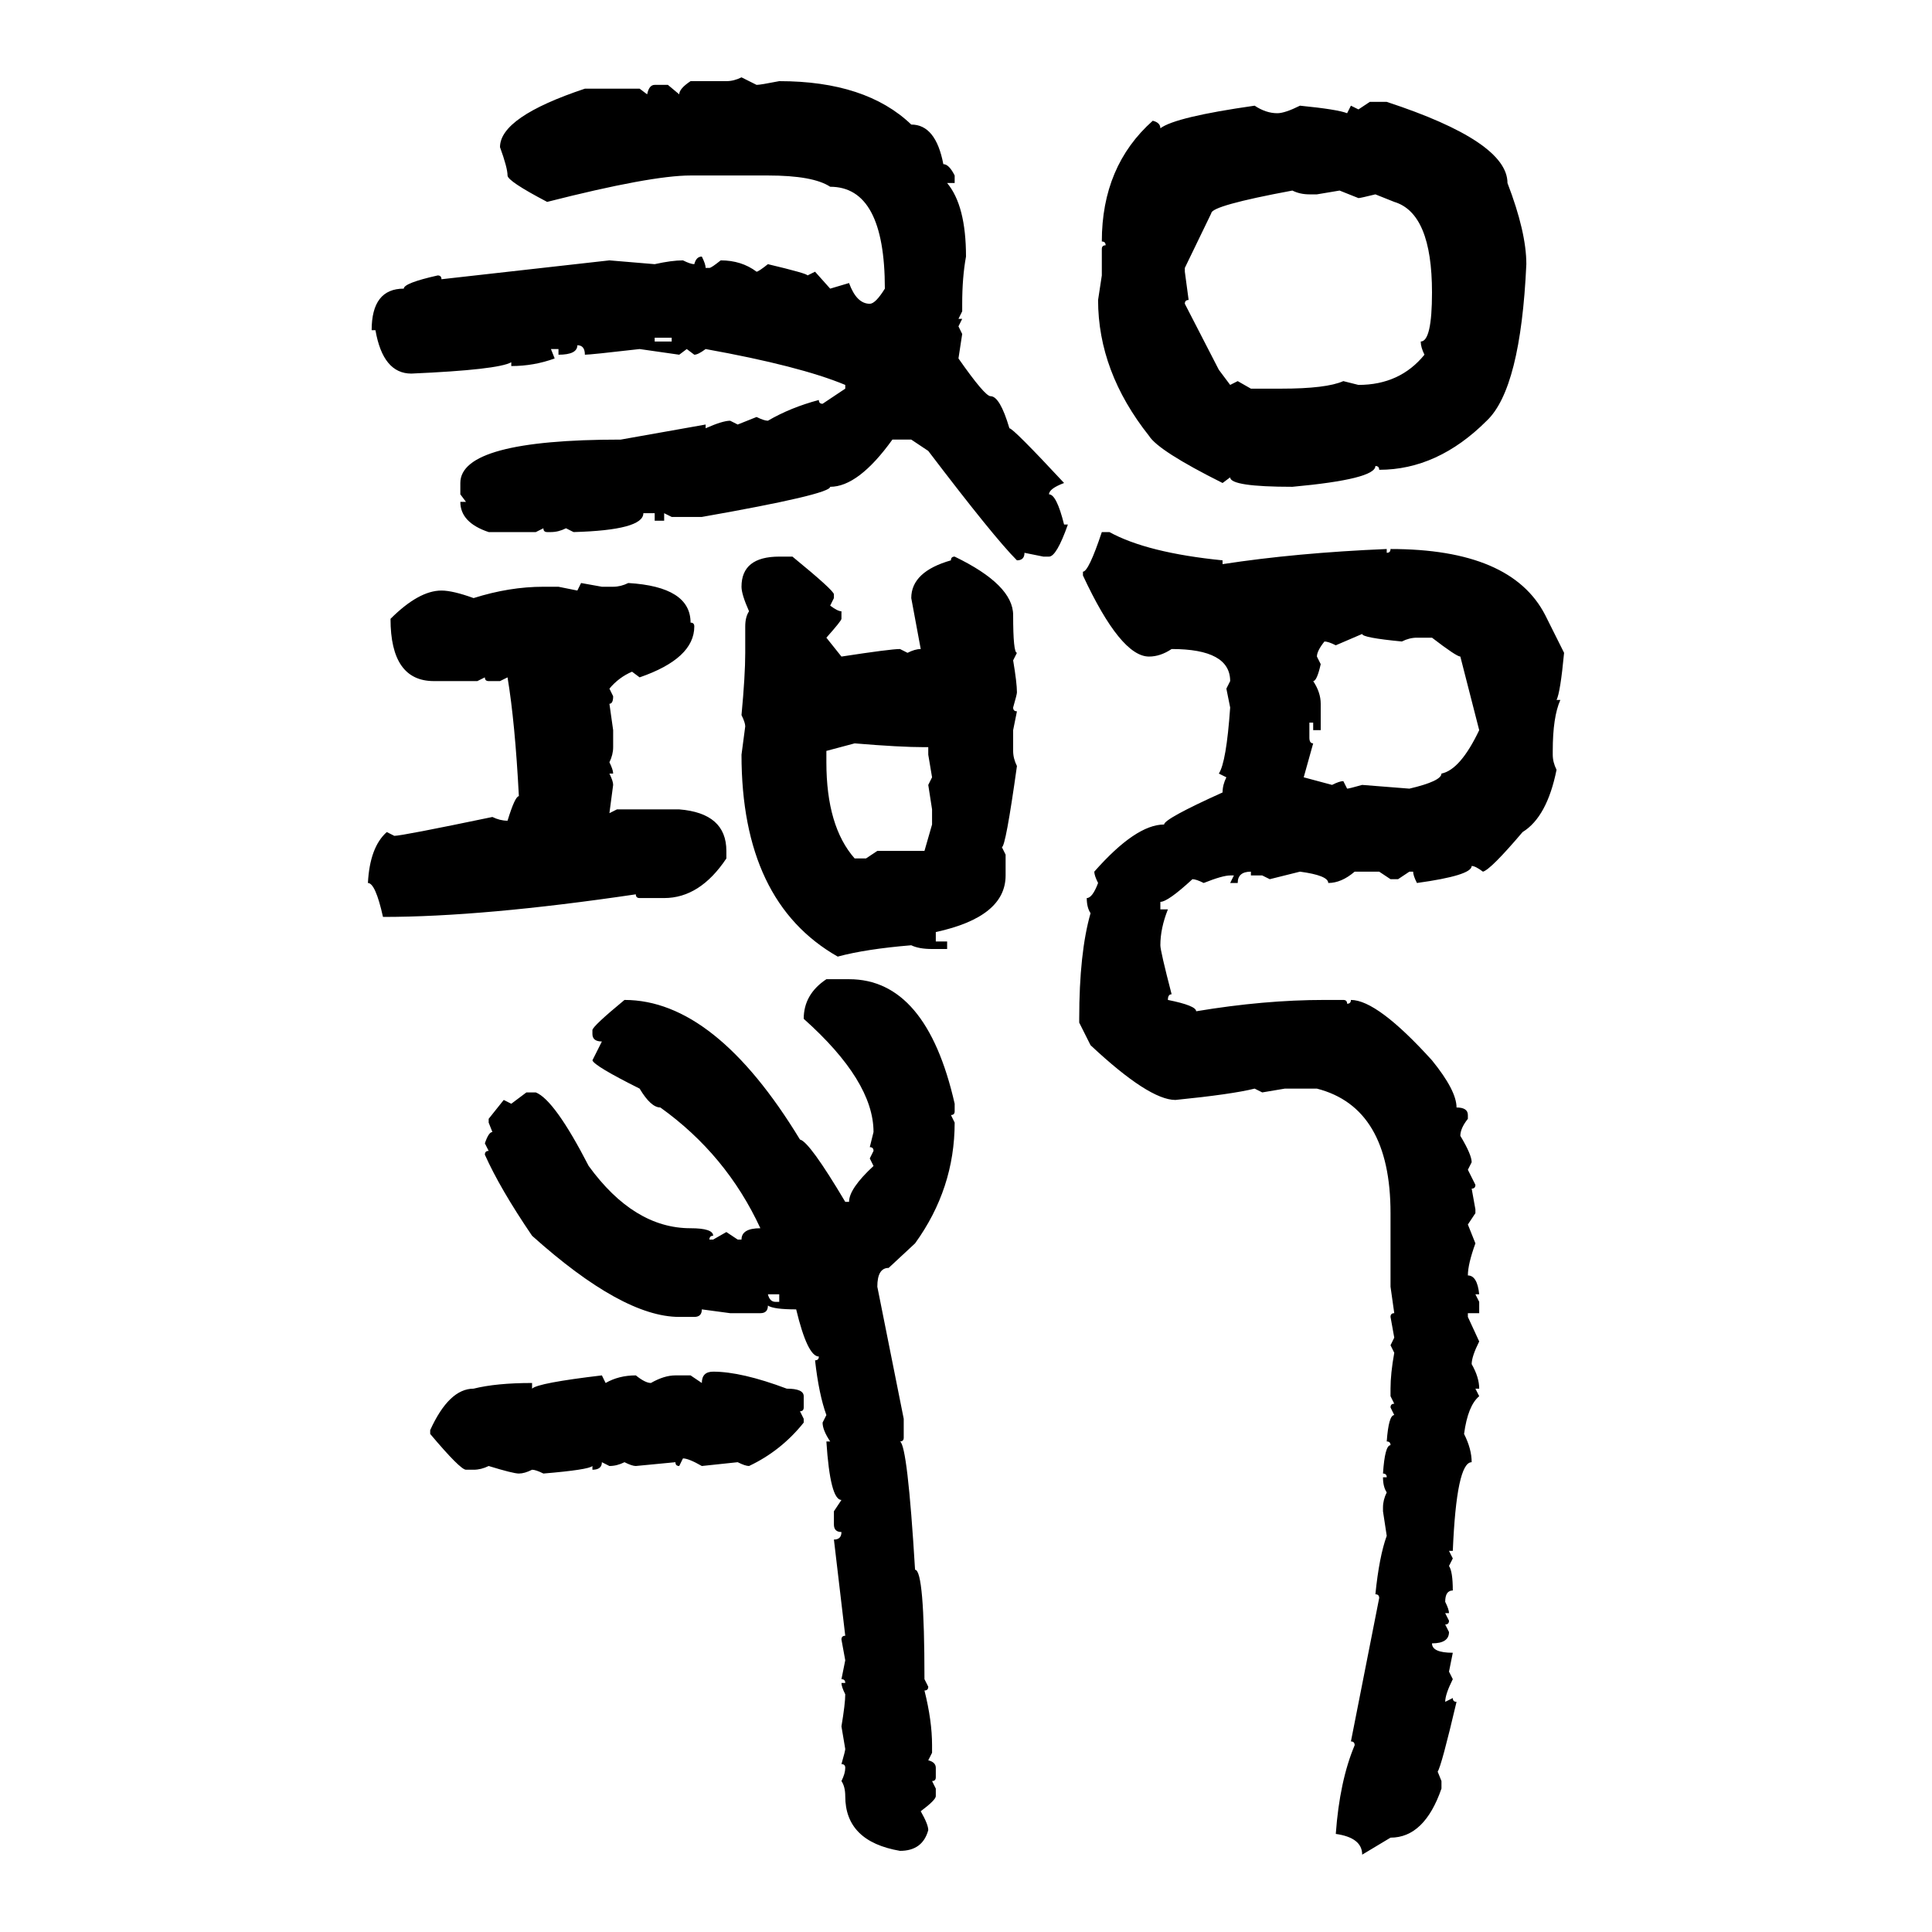 <svg xmlns="http://www.w3.org/2000/svg" xmlns:xlink="http://www.w3.org/1999/xlink" width="300" height="300"><path d="M115.14 12.01L115.14 12.01L117.48 13.18Q118.07 13.18 121.00 12.60L121.00 12.60Q134.47 12.60 141.50 19.34L141.50 19.34Q145.31 19.34 146.48 25.49L146.48 25.49Q147.36 25.49 148.24 27.25L148.24 27.25L148.24 28.42L147.07 28.42Q150 31.93 150 39.84L150 39.84Q149.41 43.07 149.41 47.17L149.41 47.17L149.41 48.34L148.83 49.51L149.41 49.51L148.83 50.68L149.41 51.86L148.83 55.66Q152.93 61.52 153.81 61.52L153.81 61.52Q155.27 61.52 156.74 66.50L156.74 66.50Q157.32 66.50 165.23 75L165.23 75Q162.89 75.88 162.89 76.76L162.89 76.76Q164.06 76.76 165.23 81.45L165.23 81.45L165.82 81.45Q164.06 86.43 162.89 86.43L162.89 86.43L162.01 86.43L159.08 85.84Q159.08 87.01 157.91 87.01L157.91 87.01Q154.39 83.50 144.14 70.02L144.14 70.02L141.50 68.26L138.57 68.26Q133.30 75.59 128.91 75.59L128.91 75.59Q128.91 76.76 108.98 80.27L108.98 80.27L104.30 80.27L103.13 79.69L103.13 80.86L101.66 80.86L101.66 79.69L99.90 79.69Q99.90 82.32 89.06 82.62L89.06 82.62L87.89 82.03Q86.72 82.62 85.55 82.62L85.55 82.62L84.96 82.62Q84.38 82.62 84.38 82.03L84.38 82.03L83.20 82.62L75.88 82.62Q71.48 81.15 71.48 77.93L71.48 77.93L72.36 77.93L71.48 76.76L71.48 75Q71.48 68.26 96.39 68.26L96.39 68.26L109.57 65.92L109.57 66.50Q112.21 65.33 113.38 65.33L113.38 65.33L114.55 65.92L117.48 64.75Q118.65 65.33 119.24 65.33L119.24 65.33Q122.75 63.28 127.15 62.11L127.15 62.11Q127.15 62.70 127.73 62.70L127.73 62.70L131.25 60.35L131.25 59.77Q124.22 56.84 109.57 54.20L109.57 54.20Q108.40 55.08 107.81 55.08L107.81 55.08L106.64 54.20L105.47 55.08L99.32 54.20Q91.70 55.08 90.82 55.08L90.82 55.08Q90.82 53.61 89.65 53.61L89.65 53.61Q89.65 55.08 86.72 55.08L86.72 55.08L86.72 54.20L85.55 54.20L86.13 55.66Q82.91 56.84 79.39 56.84L79.39 56.84L79.39 56.25Q77.34 57.42 63.87 58.01L63.87 58.01Q59.47 58.01 58.30 51.27L58.30 51.27L57.71 51.27Q57.71 44.82 62.70 44.82L62.70 44.82Q62.70 43.95 67.97 42.77L67.97 42.77Q68.55 42.77 68.55 43.36L68.55 43.36L94.63 40.43L101.66 41.02Q104.30 40.43 106.05 40.43L106.05 40.43Q107.23 41.02 107.81 41.02L107.81 41.02Q108.11 39.84 108.98 39.84L108.98 39.84Q109.57 41.02 109.57 41.60L109.57 41.60L110.16 41.60Q110.45 41.60 111.91 40.43L111.91 40.43Q115.14 40.43 117.48 42.19L117.48 42.19Q117.77 42.19 119.24 41.02L119.24 41.02Q125.39 42.48 125.39 42.77L125.39 42.77L126.56 42.19L128.91 44.82L131.84 43.95Q133.01 47.17 135.06 47.17L135.06 47.17Q135.94 47.17 137.40 44.82L137.40 44.82Q137.40 29.00 128.91 29.00L128.91 29.00Q126.27 27.25 119.24 27.25L119.24 27.25L107.23 27.25Q101.07 27.25 84.96 31.35L84.96 31.35Q78.81 28.13 78.81 27.25L78.81 27.25Q78.81 26.07 77.64 22.85L77.64 22.85Q77.64 18.16 90.82 13.77L90.82 13.77L99.32 13.77L100.49 14.65Q100.78 13.18 101.66 13.18L101.66 13.18L103.71 13.18L105.47 14.65Q105.47 13.77 107.23 12.60L107.23 12.60L112.79 12.60Q113.96 12.60 115.14 12.01ZM210.94 16.99L212.70 15.82L215.33 15.82Q234.08 21.97 234.08 28.42L234.08 28.42Q237.01 36.04 237.01 41.02L237.01 41.02Q236.13 60.35 230.86 65.33L230.86 65.33Q223.24 72.95 214.16 72.95L214.16 72.95Q214.16 72.36 213.57 72.36L213.57 72.36Q213.57 74.41 200.68 75.59L200.68 75.59Q191.02 75.59 191.02 74.12L191.02 74.12L189.84 75Q179.88 70.02 178.42 67.68L178.42 67.68Q170.51 57.71 170.51 46.58L170.51 46.58L171.09 42.77L171.09 38.67Q171.09 38.09 171.68 38.09L171.68 38.09Q171.68 37.50 171.09 37.50L171.09 37.50Q171.09 25.78 179.00 18.75L179.00 18.75Q180.18 19.04 180.18 19.92L180.18 19.92Q182.52 18.16 194.82 16.41L194.82 16.41Q196.58 17.58 198.34 17.58L198.34 17.58Q199.51 17.58 201.86 16.41L201.86 16.41Q207.71 16.99 209.18 17.58L209.18 17.58L209.77 16.41L210.94 16.99ZM188.09 33.11L183.98 41.60L183.98 42.19L184.57 46.58Q183.98 46.58 183.98 47.17L183.98 47.17L189.26 57.42L191.02 59.77L192.19 59.18L194.24 60.35L198.93 60.35Q205.96 60.35 208.59 59.18L208.59 59.18L210.94 59.77Q217.38 59.77 221.19 55.08L221.19 55.08Q220.61 53.91 220.61 53.03L220.61 53.03Q222.36 53.03 222.36 45.41L222.36 45.41Q222.36 33.11 216.50 31.35L216.50 31.35L213.57 30.18Q211.23 30.76 210.94 30.76L210.94 30.76L208.01 29.59L204.49 30.18L203.32 30.18Q201.86 30.18 200.68 29.59L200.68 29.59Q188.09 31.93 188.09 33.11L188.09 33.11ZM104.30 52.44L101.66 52.44L101.66 53.03L104.30 53.03L104.30 52.44ZM171.09 82.62L172.27 82.62Q178.13 85.84 189.84 87.01L189.84 87.01L189.84 87.60Q201.27 85.84 215.33 85.25L215.33 85.25L215.33 85.84Q215.92 85.84 215.92 85.25L215.92 85.25Q234.67 85.25 239.94 95.51L239.94 95.51L242.87 101.37Q242.29 107.52 241.70 108.69L241.70 108.69L242.29 108.69Q241.11 111.33 241.11 116.60L241.11 116.60L241.11 117.19Q241.11 118.36 241.70 119.53L241.70 119.53Q240.23 126.86 236.43 129.20L236.43 129.20Q231.45 135.06 230.27 135.35L230.27 135.35Q229.10 134.47 228.52 134.47L228.52 134.47Q228.52 135.94 220.02 137.11L220.02 137.11Q219.43 135.94 219.43 135.35L219.43 135.35L218.85 135.35L217.09 136.52L215.92 136.52L214.16 135.35L210.35 135.35Q208.30 137.11 206.25 137.11L206.25 137.11Q206.25 135.94 201.86 135.35L201.86 135.35L197.17 136.52L196.00 135.94L194.24 135.94L194.24 135.35Q192.19 135.35 192.19 137.11L192.19 137.11L191.02 137.11L191.60 135.94L191.02 135.94Q189.84 135.94 186.91 137.11L186.91 137.11Q185.74 136.52 185.16 136.52L185.16 136.52Q181.35 140.04 180.18 140.04L180.18 140.04L180.18 141.21L181.35 141.21Q180.18 144.14 180.18 146.78L180.18 146.78Q180.18 147.66 181.93 154.39L181.93 154.39Q181.35 154.39 181.35 155.27L181.35 155.27Q185.74 156.15 185.74 157.03L185.74 157.03Q196.29 155.27 205.66 155.27L205.66 155.27L208.59 155.27Q209.18 155.27 209.18 155.86L209.18 155.86Q209.77 155.86 209.77 155.27L209.77 155.27Q213.87 155.27 222.36 164.65L222.36 164.65Q226.17 169.34 226.17 171.97L226.17 171.97Q227.93 171.97 227.93 173.14L227.93 173.14L227.93 173.73Q226.76 175.20 226.76 176.37L226.76 176.37Q228.52 179.30 228.52 180.47L228.52 180.47L227.93 181.64L229.10 183.98Q229.10 184.57 228.52 184.57L228.52 184.57L229.10 187.79L229.10 188.38L227.93 190.14L229.10 193.07Q227.93 196.29 227.93 198.05L227.93 198.05Q229.39 198.05 229.69 200.98L229.69 200.98L229.10 200.98L229.69 202.15L229.69 203.91L227.93 203.91L227.93 204.49L229.69 208.30Q228.52 210.64 228.52 211.82L228.52 211.82Q229.69 213.87 229.69 215.63L229.69 215.63L229.10 215.63L229.69 216.80Q227.93 218.26 227.34 222.66L227.34 222.66Q228.52 225 228.52 227.05L228.52 227.05Q226.17 227.05 225.59 240.82L225.59 240.82L225 240.82L225.59 241.99L225 243.16Q225.59 244.04 225.59 246.97L225.59 246.97Q224.41 246.97 224.41 248.73L224.41 248.73Q225 249.90 225 250.49L225 250.49L224.41 250.49L225 251.66Q225 252.25 224.41 252.25L224.41 252.25L225 253.42Q225 255.18 222.36 255.18L222.36 255.18Q222.36 256.64 225.59 256.64L225.59 256.64L225 259.57L225.59 260.74Q224.41 263.09 224.41 264.26L224.41 264.26L225.59 263.67Q225.59 264.26 226.17 264.26L226.17 264.26Q223.83 274.22 223.24 275.10L223.24 275.10L223.83 276.56L223.83 277.73Q221.19 285.35 215.92 285.35L215.92 285.35L211.52 287.99Q211.52 285.35 207.42 284.77L207.42 284.77Q208.01 276.56 210.35 271.00L210.35 271.00Q210.35 270.41 209.77 270.41L209.77 270.41L214.16 248.14Q214.16 247.56 213.57 247.56L213.57 247.56Q214.16 241.70 215.33 238.48L215.33 238.48L214.75 234.67L214.75 234.08Q214.75 232.91 215.33 231.74L215.33 231.74Q214.75 230.86 214.75 229.39L214.75 229.39L215.33 229.39Q215.33 228.81 214.75 228.81L214.75 228.81Q215.04 224.41 215.92 224.41L215.92 224.41Q215.92 223.83 215.33 223.83L215.33 223.83Q215.63 219.73 216.50 219.73L216.50 219.73L215.92 218.55Q215.92 217.97 216.50 217.97L216.50 217.97L215.92 216.80L215.92 215.63Q215.92 213.28 216.50 210.06L216.50 210.06L215.92 208.89L216.50 207.71L215.92 204.49Q215.92 203.91 216.50 203.91L216.50 203.91L215.92 199.80L215.92 188.38Q215.92 171.97 204.49 169.04L204.49 169.04L199.51 169.04L196.00 169.63L194.82 169.04Q191.31 169.92 182.52 170.80L182.52 170.80Q178.42 170.80 169.34 162.30L169.34 162.30L167.58 158.79L167.58 158.20Q167.58 147.95 169.34 141.80L169.34 141.80Q168.75 140.92 168.75 139.45L168.75 139.45Q169.63 139.45 170.51 137.11L170.51 137.11Q169.92 135.94 169.92 135.35L169.92 135.35Q176.37 128.03 180.76 128.03L180.76 128.03Q180.76 127.15 189.84 123.05L189.84 123.05Q189.84 121.88 190.43 120.70L190.43 120.70L189.26 120.12Q190.43 118.36 191.02 109.86L191.02 109.86L190.43 106.93L191.02 105.76Q191.02 100.78 181.93 100.78L181.93 100.78Q180.18 101.95 178.42 101.95L178.42 101.95Q174.02 101.95 168.16 89.36L168.16 89.36L168.16 88.77Q169.04 88.77 171.09 82.62L171.09 82.62ZM121.00 86.43L121.00 86.43L123.05 86.43Q129.49 91.70 129.49 92.29L129.49 92.29L129.49 92.87L128.91 94.04Q130.08 94.92 130.66 94.92L130.66 94.92L130.66 96.09Q130.66 96.39 128.32 99.02L128.32 99.02L130.66 101.95Q138.28 100.78 139.75 100.78L139.75 100.78L140.92 101.37Q142.09 100.78 142.97 100.78L142.97 100.78L141.50 92.87Q141.50 88.77 147.66 87.01L147.66 87.01Q147.66 86.43 148.24 86.43L148.24 86.43Q157.32 90.82 157.32 95.51L157.32 95.51Q157.32 101.37 157.91 101.37L157.91 101.37L157.32 102.54Q157.91 106.05 157.91 107.52L157.91 107.52Q157.91 107.81 157.32 109.86L157.32 109.86Q157.32 110.45 157.91 110.45L157.91 110.45L157.32 113.38L157.32 116.60Q157.32 117.77 157.91 118.95L157.91 118.95Q156.15 131.54 155.57 131.54L155.57 131.54L156.15 132.71L156.15 135.94Q156.15 142.38 145.31 144.73L145.31 144.73L145.31 146.19L147.07 146.19L147.07 147.36L144.73 147.36Q142.68 147.36 141.50 146.78L141.50 146.78Q134.47 147.36 130.08 148.54L130.08 148.54Q115.14 140.04 115.14 117.19L115.14 117.19L115.72 112.79Q115.72 112.21 115.14 111.04L115.14 111.04Q115.72 104.88 115.72 101.37L115.72 101.37L115.72 97.27Q115.72 95.80 116.31 94.92L116.31 94.92Q115.14 92.29 115.14 91.11L115.14 91.11Q115.14 86.43 121.00 86.43ZM89.65 91.70L90.23 90.53L93.46 91.11L95.21 91.11Q96.39 91.11 97.56 90.53L97.56 90.53Q107.23 91.11 107.23 96.68L107.23 96.68Q107.81 96.68 107.81 97.27L107.81 97.27Q107.81 102.25 99.32 105.18L99.32 105.18L98.14 104.30Q96.09 105.18 94.63 106.93L94.63 106.93L95.21 108.11Q95.21 109.28 94.63 109.28L94.63 109.28L95.21 113.38L95.21 116.02Q95.21 117.19 94.63 118.36L94.63 118.36Q95.21 119.53 95.21 120.12L95.21 120.12L94.63 120.12Q95.21 121.29 95.21 121.88L95.21 121.88L94.63 126.27L95.80 125.68L105.47 125.68Q112.79 126.27 112.79 132.13L112.79 132.13L112.79 133.30Q108.69 139.45 103.13 139.45L103.13 139.45L99.32 139.45Q98.73 139.45 98.73 138.87L98.73 138.87Q75 142.38 59.47 142.38L59.47 142.38Q58.30 137.11 57.13 137.11L57.13 137.11Q57.42 131.54 60.06 129.20L60.06 129.20L61.23 129.79Q62.40 129.79 76.46 126.86L76.46 126.86Q77.64 127.44 78.81 127.44L78.81 127.44Q79.98 123.63 80.57 123.63L80.57 123.63Q79.98 112.21 78.81 105.18L78.81 105.18L77.64 105.76L75.88 105.76Q75.29 105.76 75.29 105.18L75.29 105.18L74.12 105.76L67.38 105.76Q60.64 105.76 60.64 96.09L60.64 96.09Q65.04 91.70 68.55 91.70L68.55 91.70Q70.31 91.70 73.54 92.87L73.54 92.87Q79.10 91.11 84.38 91.11L84.38 91.11L86.72 91.11L89.65 91.70ZM211.52 98.44L207.42 100.20Q206.25 99.61 205.66 99.61L205.66 99.61Q204.49 101.07 204.49 101.95L204.49 101.95L205.08 103.13Q204.49 105.76 203.91 105.76L203.91 105.76Q205.08 107.52 205.08 109.28L205.08 109.28L205.08 113.38L203.91 113.38L203.91 112.21L203.32 112.21L203.32 114.55Q203.32 115.43 203.91 115.43L203.91 115.43L202.44 120.70L206.84 121.88Q208.01 121.29 208.59 121.29L208.59 121.29L209.18 122.46Q209.47 122.46 211.52 121.88L211.52 121.88L218.85 122.46Q223.83 121.29 223.83 120.12L223.83 120.12Q226.76 119.53 229.69 113.38L229.69 113.38L226.76 101.95Q226.17 101.95 222.36 99.02L222.36 99.02L220.02 99.02Q218.85 99.02 217.68 99.61L217.68 99.61Q211.52 99.02 211.52 98.44L211.52 98.44ZM132.71 115.43L128.32 116.60L128.32 118.36Q128.32 128.32 132.71 133.30L132.71 133.30L134.47 133.30L136.23 132.13L143.55 132.13L144.73 128.03L144.73 125.68L144.14 121.88L144.73 120.70L144.14 117.19L144.14 116.02L143.55 116.02Q139.75 116.02 132.71 115.43L132.71 115.43ZM128.32 152.05L128.32 152.05L131.84 152.05Q143.85 152.05 148.24 171.39L148.24 171.39L148.24 172.56Q148.24 173.14 147.66 173.14L147.66 173.14L148.24 174.32Q148.24 184.57 142.09 193.07L142.09 193.07L137.99 196.88Q136.23 196.88 136.23 199.80L136.23 199.80L140.33 220.31L140.33 223.24Q140.33 223.83 139.75 223.83L139.75 223.83Q140.92 224.41 142.09 243.75L142.09 243.75Q143.55 243.75 143.55 260.74L143.55 260.74L144.14 261.91Q144.14 262.50 143.55 262.50L143.55 262.50Q144.73 267.19 144.73 271.00L144.73 271.00L144.73 272.17L144.14 273.34Q145.31 273.63 145.31 274.51L145.31 274.51L145.31 275.98Q145.31 276.56 144.73 276.56L144.73 276.56L145.31 277.73L145.31 278.91Q145.31 279.49 142.97 281.25L142.97 281.25Q144.14 283.30 144.14 284.18L144.14 284.18Q143.26 287.40 139.75 287.40L139.75 287.40Q131.25 285.94 131.25 278.91L131.25 278.91Q131.25 277.44 130.66 276.56L130.66 276.56Q131.25 275.39 131.25 274.51L131.25 274.51Q131.25 273.93 130.66 273.93L130.66 273.93Q131.25 271.88 131.25 271.58L131.25 271.58L130.66 268.07Q131.25 264.55 131.25 263.09L131.25 263.09Q130.66 261.91 130.66 261.33L130.66 261.33L131.25 261.33Q131.25 260.74 130.66 260.74L130.66 260.74L131.25 257.81L130.66 254.59Q130.66 254.00 131.25 254.00L131.25 254.00L129.49 239.06Q130.66 239.06 130.66 237.89L130.66 237.89Q129.49 237.89 129.49 236.72L129.49 236.72L129.49 234.67L130.66 232.91Q128.91 232.91 128.32 223.83L128.32 223.83L128.91 223.83Q127.73 222.07 127.73 220.90L127.73 220.90L128.32 219.73Q127.15 216.50 126.56 211.23L126.56 211.23Q127.15 211.23 127.15 210.64L127.15 210.64Q125.39 210.64 123.63 203.32L123.63 203.32Q120.12 203.32 119.24 202.73L119.24 202.73Q119.24 203.91 118.07 203.91L118.07 203.91L113.38 203.91L108.98 203.32Q108.98 204.49 107.81 204.49L107.81 204.49L105.47 204.49Q96.68 204.49 82.62 191.89L82.62 191.89Q77.64 184.57 75.29 179.30L75.29 179.30Q75.29 178.71 75.88 178.71L75.88 178.71L75.29 177.54Q75.88 175.78 76.46 175.78L76.46 175.78L75.88 174.32L75.88 173.73L78.22 170.80L79.39 171.39L81.74 169.63L83.20 169.63Q86.13 170.80 91.41 181.05L91.41 181.05Q98.44 190.72 107.23 190.72L107.23 190.72Q110.74 190.72 110.74 191.89L110.74 191.89Q110.16 191.89 110.16 192.48L110.16 192.48L110.74 192.48L112.79 191.31L114.55 192.48L115.14 192.48Q115.14 190.72 118.07 190.72L118.07 190.72Q112.79 179.30 102.54 171.97L102.54 171.97Q101.07 171.97 99.32 169.04L99.32 169.04Q92.29 165.53 91.99 164.65L91.99 164.65L93.46 161.72Q91.99 161.72 91.99 160.55L91.99 160.55L91.99 159.96Q91.99 159.38 96.97 155.27L96.97 155.27Q111.04 155.27 124.22 176.95L124.22 176.95Q125.68 177.25 131.25 186.62L131.25 186.62L131.84 186.62Q131.84 184.57 135.64 181.05L135.64 181.05L135.06 179.88L135.64 178.71Q135.64 178.13 135.06 178.13L135.06 178.13L135.64 175.78Q135.64 167.87 124.80 158.20L124.80 158.20Q124.80 154.39 128.32 152.05ZM121.00 200.98L119.24 200.98Q119.53 202.15 120.41 202.15L120.41 202.15L121.00 202.15L121.00 200.98ZM110.74 212.99L110.74 212.99Q115.14 212.99 122.17 215.63L122.17 215.63Q124.80 215.63 124.80 216.80L124.80 216.80L124.80 218.55Q124.80 219.14 124.22 219.14L124.22 219.14L124.80 220.31L124.80 220.90Q121.29 225.29 116.31 227.64L116.31 227.64Q115.72 227.64 114.55 227.05L114.55 227.05L108.98 227.64Q106.93 226.46 106.05 226.46L106.05 226.46L105.47 227.64Q104.88 227.64 104.88 227.05L104.88 227.05L98.73 227.64Q98.14 227.64 96.97 227.05L96.97 227.05Q95.80 227.64 94.63 227.64L94.63 227.64L93.46 227.05Q93.46 228.22 91.99 228.22L91.99 228.22L91.99 227.64Q91.41 228.22 84.38 228.81L84.38 228.81Q83.20 228.22 82.62 228.22L82.62 228.22Q81.45 228.81 80.57 228.81L80.57 228.81Q79.69 228.81 75.88 227.64L75.88 227.64Q74.71 228.22 73.54 228.22L73.54 228.22L72.36 228.22Q71.48 228.22 66.80 222.66L66.80 222.66L66.80 222.07Q69.73 215.63 73.54 215.63L73.54 215.63Q77.05 214.75 82.62 214.75L82.62 214.75L82.62 215.63Q83.50 214.75 93.46 213.57L93.46 213.57L94.04 214.75Q96.09 213.57 98.73 213.57L98.73 213.57Q100.20 214.75 101.07 214.75L101.07 214.75Q103.13 213.57 104.88 213.57L104.88 213.57L107.23 213.57L108.98 214.75Q108.98 212.99 110.74 212.99Z"/></svg>